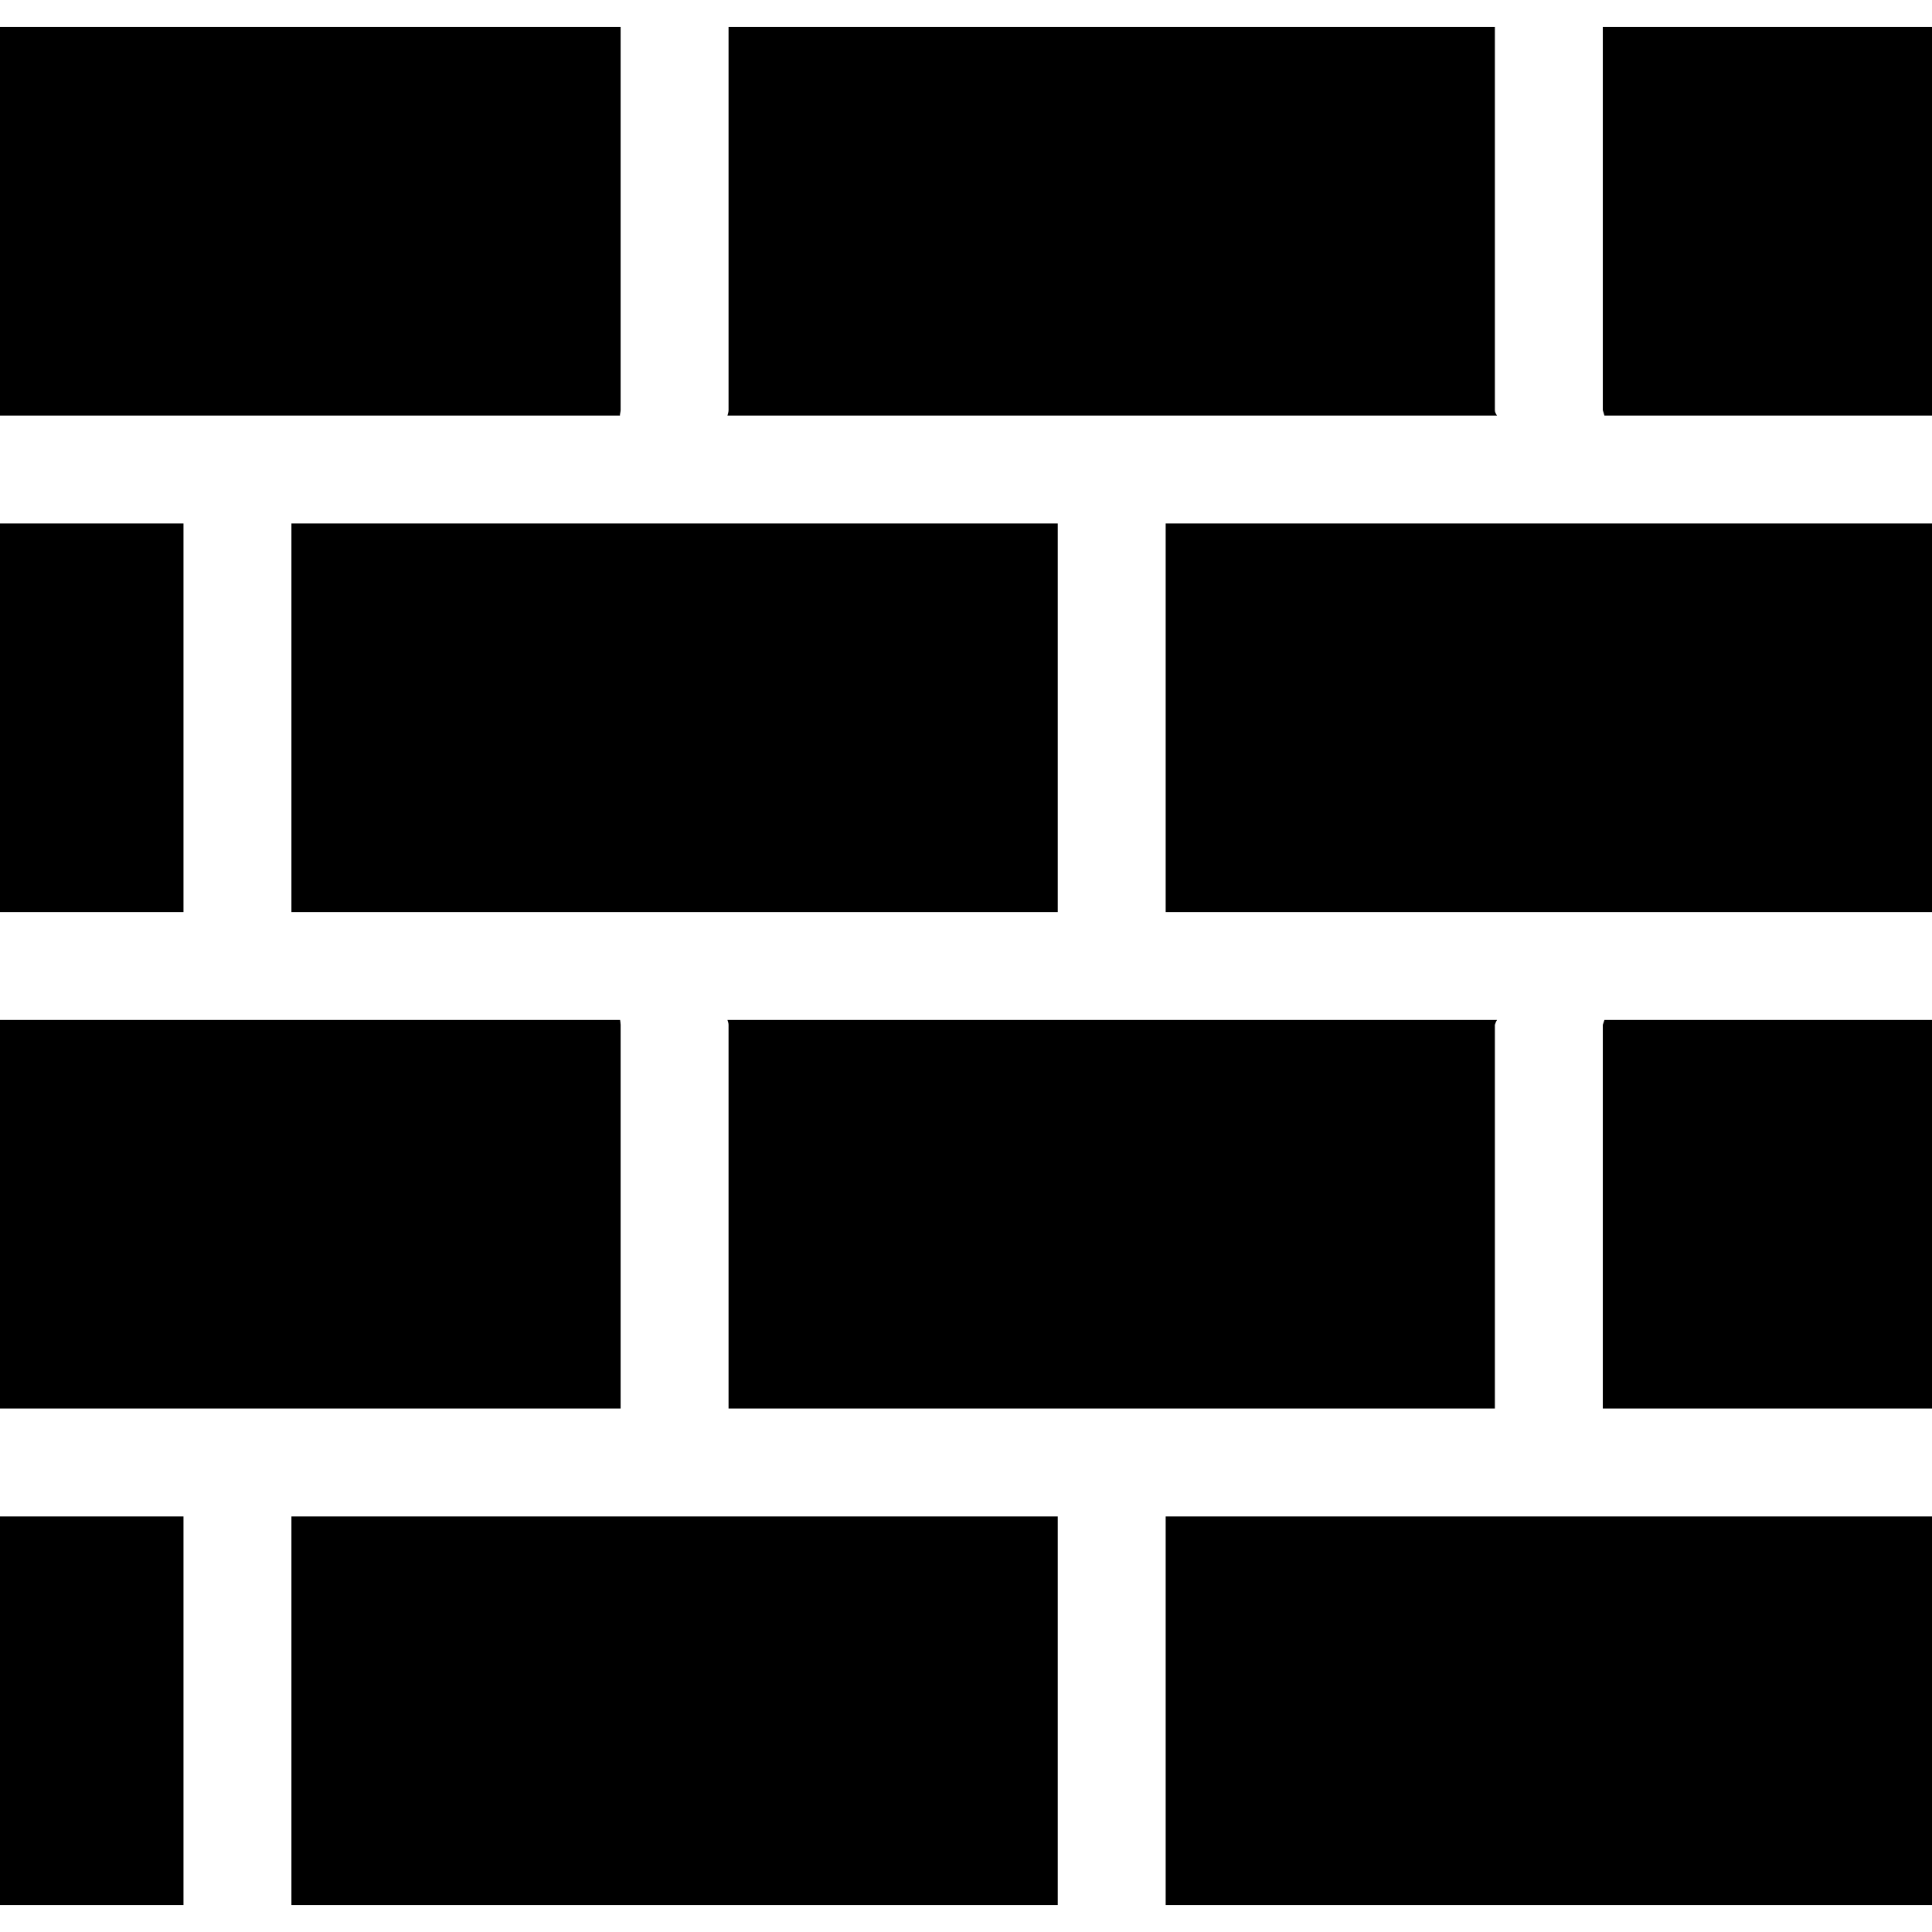 <?xml version="1.0" encoding="UTF-8"?> <svg xmlns="http://www.w3.org/2000/svg" xmlns:xlink="http://www.w3.org/1999/xlink" xmlns:svgjs="http://svgjs.com/svgjs" width="512" height="512" x="0" y="0" viewBox="0 0 358 358" style="enable-background:new 0 0 512 512" xml:space="preserve"> <g> <g xmlns="http://www.w3.org/2000/svg"> <g> <g> <rect x="54" y="97" width="142" height="72" fill="#000000" data-original="#000000" style=""></rect> <path d="M115,76V5H0v72h114.9C114.8,77,115,76.3,115,76z" fill="#000000" data-original="#000000" style=""></path> <path d="M115,189.9c0-0.3-0.1-0.9-0.1-0.9H0v72h115V189.9z" fill="#000000" data-original="#000000" style=""></path> <path d="M277,261v-71.1c0.1-0.3,0.2-0.6,0.4-0.9H134.8c0.1,0.3,0.2,0.6,0.2,0.9V261H277z" fill="#000000" data-original="#000000" style=""></path> <path d="M277,76V5H135v71c0,0.3-0.1,0.7-0.2,1h142.6C277.2,76.7,277,76.4,277,76z" fill="#000000" data-original="#000000" style=""></path> <rect y="97" width="34" height="72" fill="#000000" data-original="#000000" style=""></rect> <rect x="216" y="97" width="142" height="72" fill="#000000" data-original="#000000" style=""></rect> <path d="M297,189.9V261h61v-72h-60.7C297.2,189.3,297.1,189.6,297,189.9z" fill="#000000" data-original="#000000" style=""></path> <rect y="281" width="34" height="72" fill="#000000" data-original="#000000" style=""></rect> <path d="M297,5v71c0.1,0.3,0.2,0.7,0.3,1H358V5H297z" fill="#000000" data-original="#000000" style=""></path> <rect x="54" y="281" width="142" height="72" fill="#000000" data-original="#000000" style=""></rect> <rect x="216" y="281" width="142" height="72" fill="#000000" data-original="#000000" style=""></rect> </g> </g> </g> <g xmlns="http://www.w3.org/2000/svg"> </g> <g xmlns="http://www.w3.org/2000/svg"> </g> <g xmlns="http://www.w3.org/2000/svg"> </g> <g xmlns="http://www.w3.org/2000/svg"> </g> <g xmlns="http://www.w3.org/2000/svg"> </g> <g xmlns="http://www.w3.org/2000/svg"> </g> <g xmlns="http://www.w3.org/2000/svg"> </g> <g xmlns="http://www.w3.org/2000/svg"> </g> <g xmlns="http://www.w3.org/2000/svg"> </g> <g xmlns="http://www.w3.org/2000/svg"> </g> <g xmlns="http://www.w3.org/2000/svg"> </g> <g xmlns="http://www.w3.org/2000/svg"> </g> <g xmlns="http://www.w3.org/2000/svg"> </g> <g xmlns="http://www.w3.org/2000/svg"> </g> <g xmlns="http://www.w3.org/2000/svg"> </g> </g> </svg> 